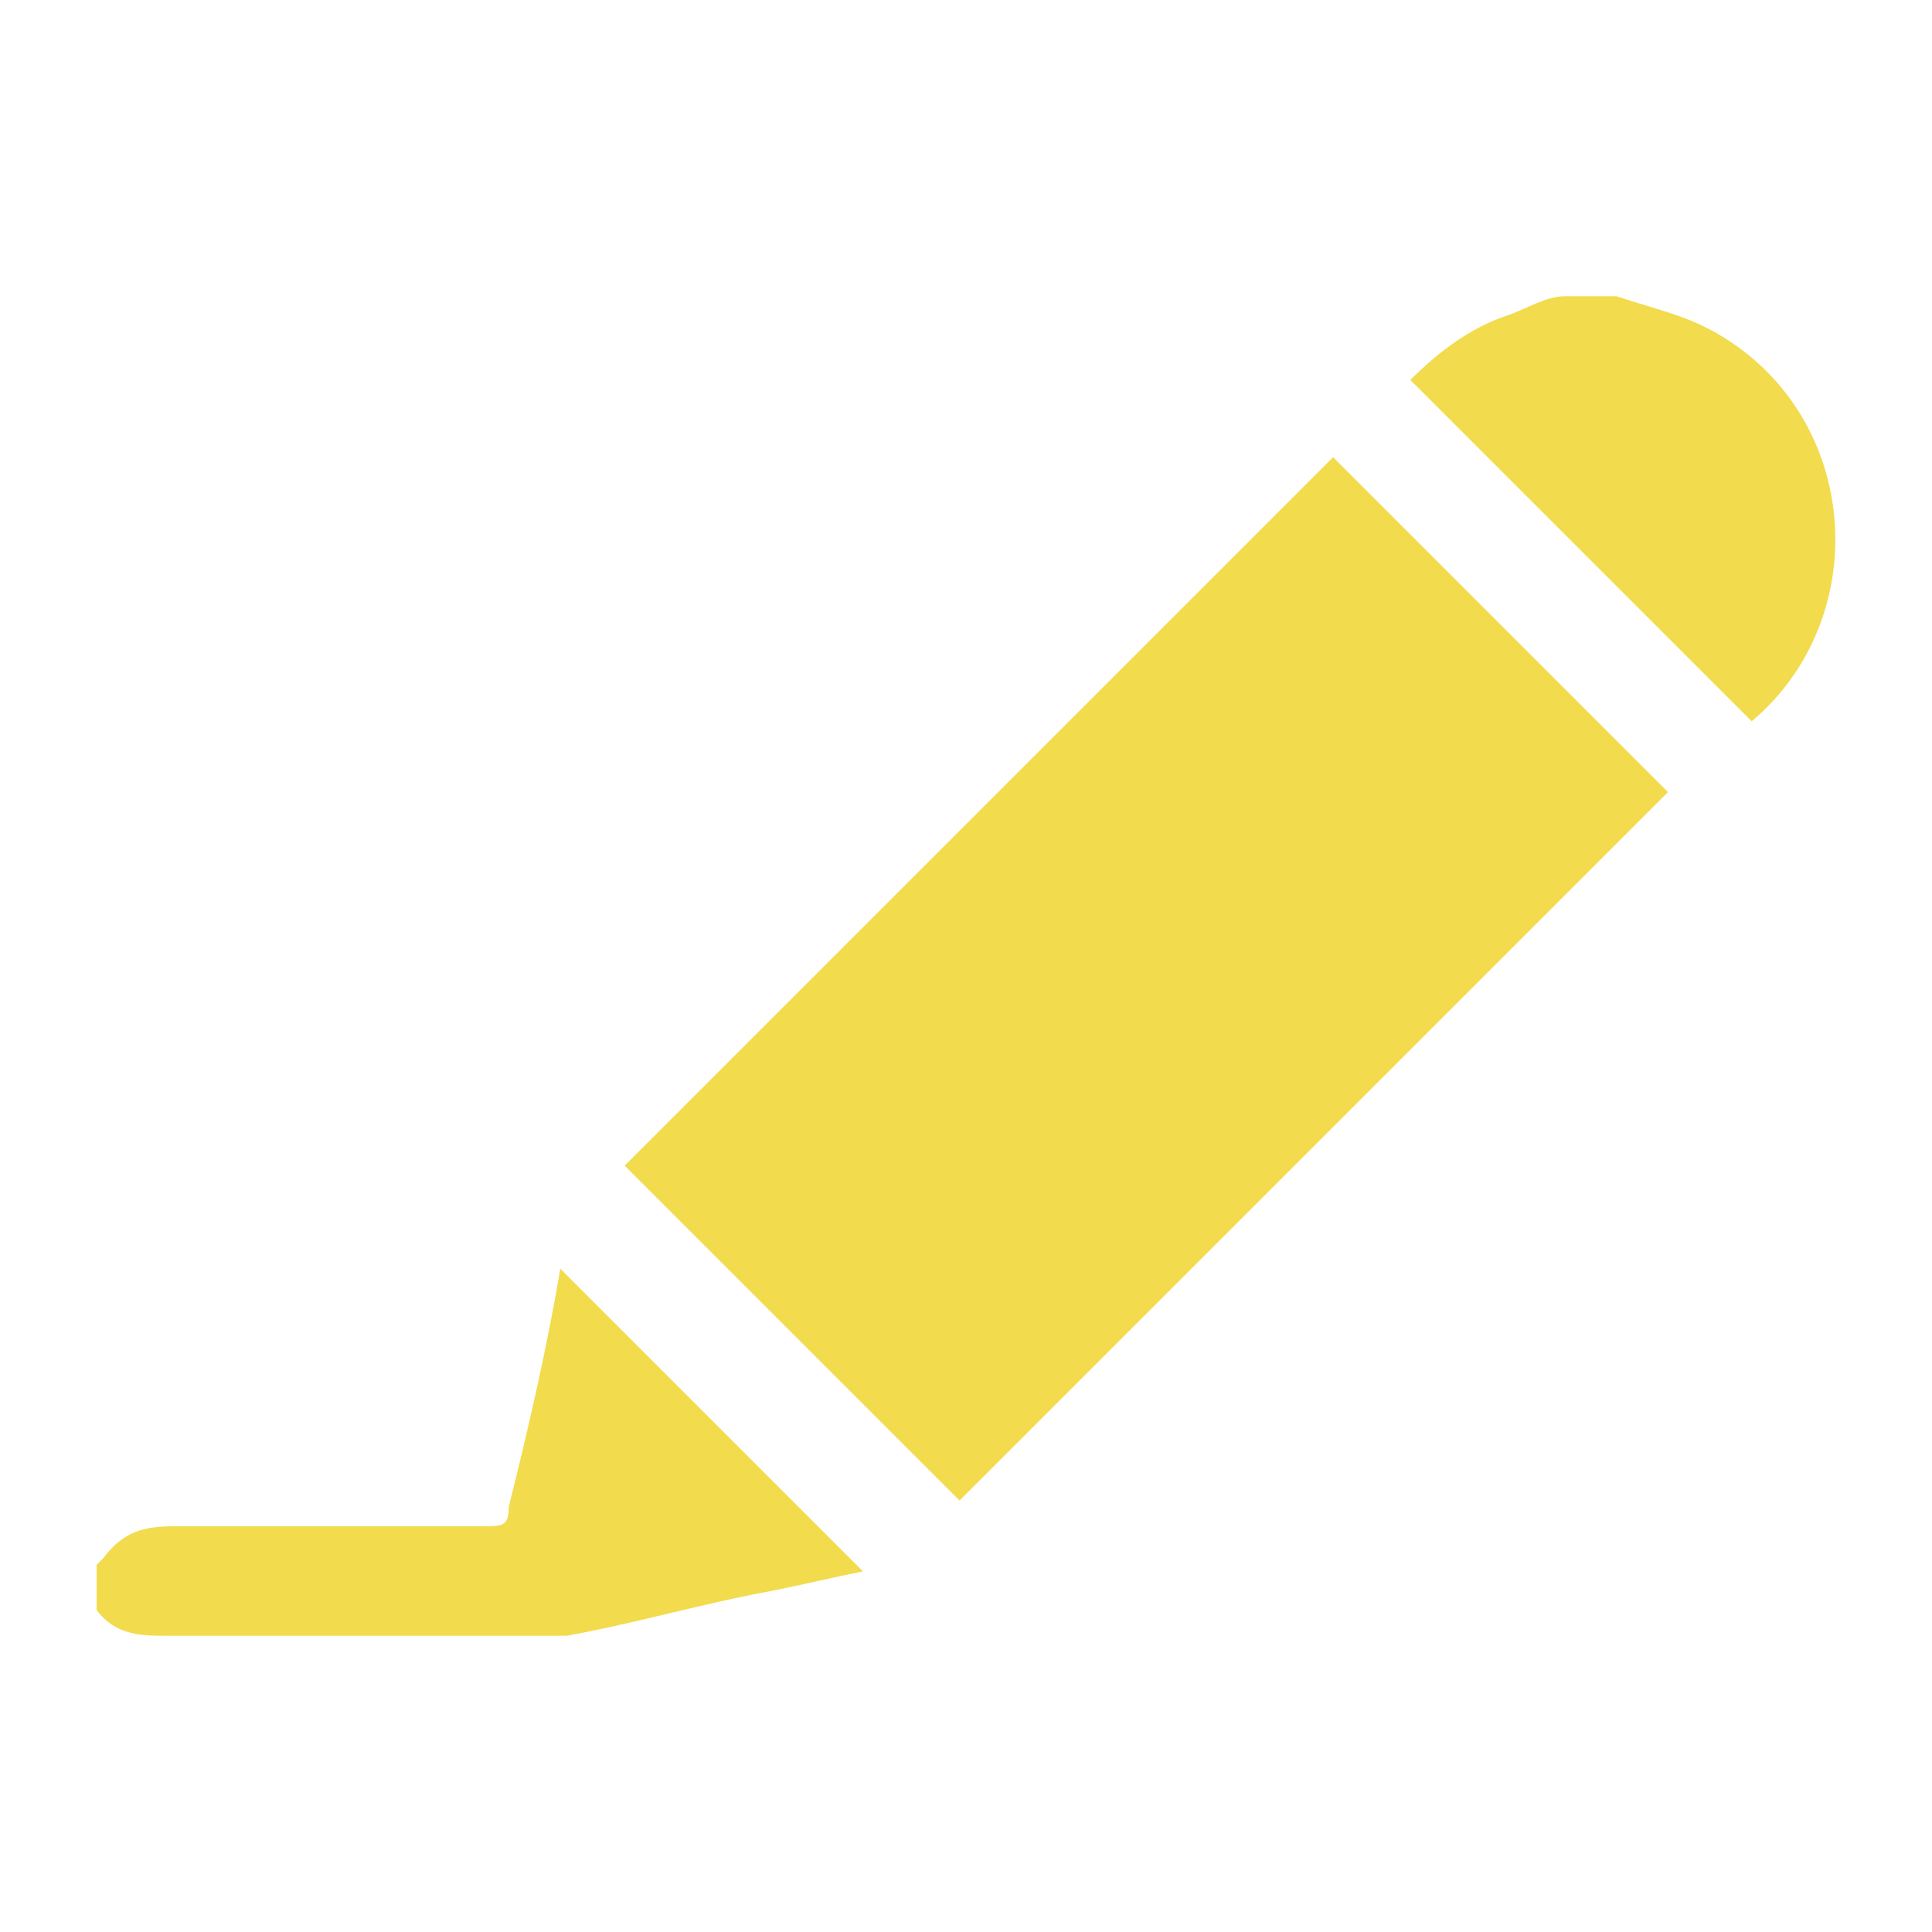 <?xml version="1.0" encoding="UTF-8"?>
<svg id="_圖層_0_xA0_影像" data-name="圖層_0_xA0_影像" xmlns="http://www.w3.org/2000/svg" xmlns:xlink="http://www.w3.org/1999/xlink" version="1.1" viewBox="0 0 30 30">
  <!-- Generator: Adobe Illustrator 29.3.1, SVG Export Plug-In . SVG Version: 2.1.0 Build 151)  -->
  <defs>
    <style>
      .st0 {
        fill: #f2db4c;
      }
    </style>
  </defs>
  <path class="st0" d="M1.6,24.2c.3-.4.6-.5,1.1-.5,1.6,0,3.2,0,4.8,0,.3,0,.4,0,.4-.3.3-1.2.6-2.5.8-3.7,0,0,0,0,0,0,1.6,1.6,3.1,3.1,4.7,4.7-.5.1-.9.2-1.4.3-1.1.2-2.1.5-3.2.7-.2,0-.4,0-.6,0-1.9,0-3.7,0-5.6,0-.4,0-.8,0-1.1-.4,0-.2,0-.5,0-.7ZM24.3,4.6c-.3,0-.6.2-.9.3-.6.2-1.1.6-1.5,1,1.8,1.8,3.5,3.5,5.3,5.3,1.9-1.6,1.7-4.7-.5-6-.5-.3-1-.4-1.6-.6-.3,0-.6,0-.8,0ZM20.7,7.1c-3.7,3.7-7.3,7.3-11,11,1.7,1.7,3.5,3.5,5.2,5.2,3.7-3.7,7.3-7.3,11-11-1.7-1.7-3.5-3.5-5.2-5.2Z"/>
</svg>